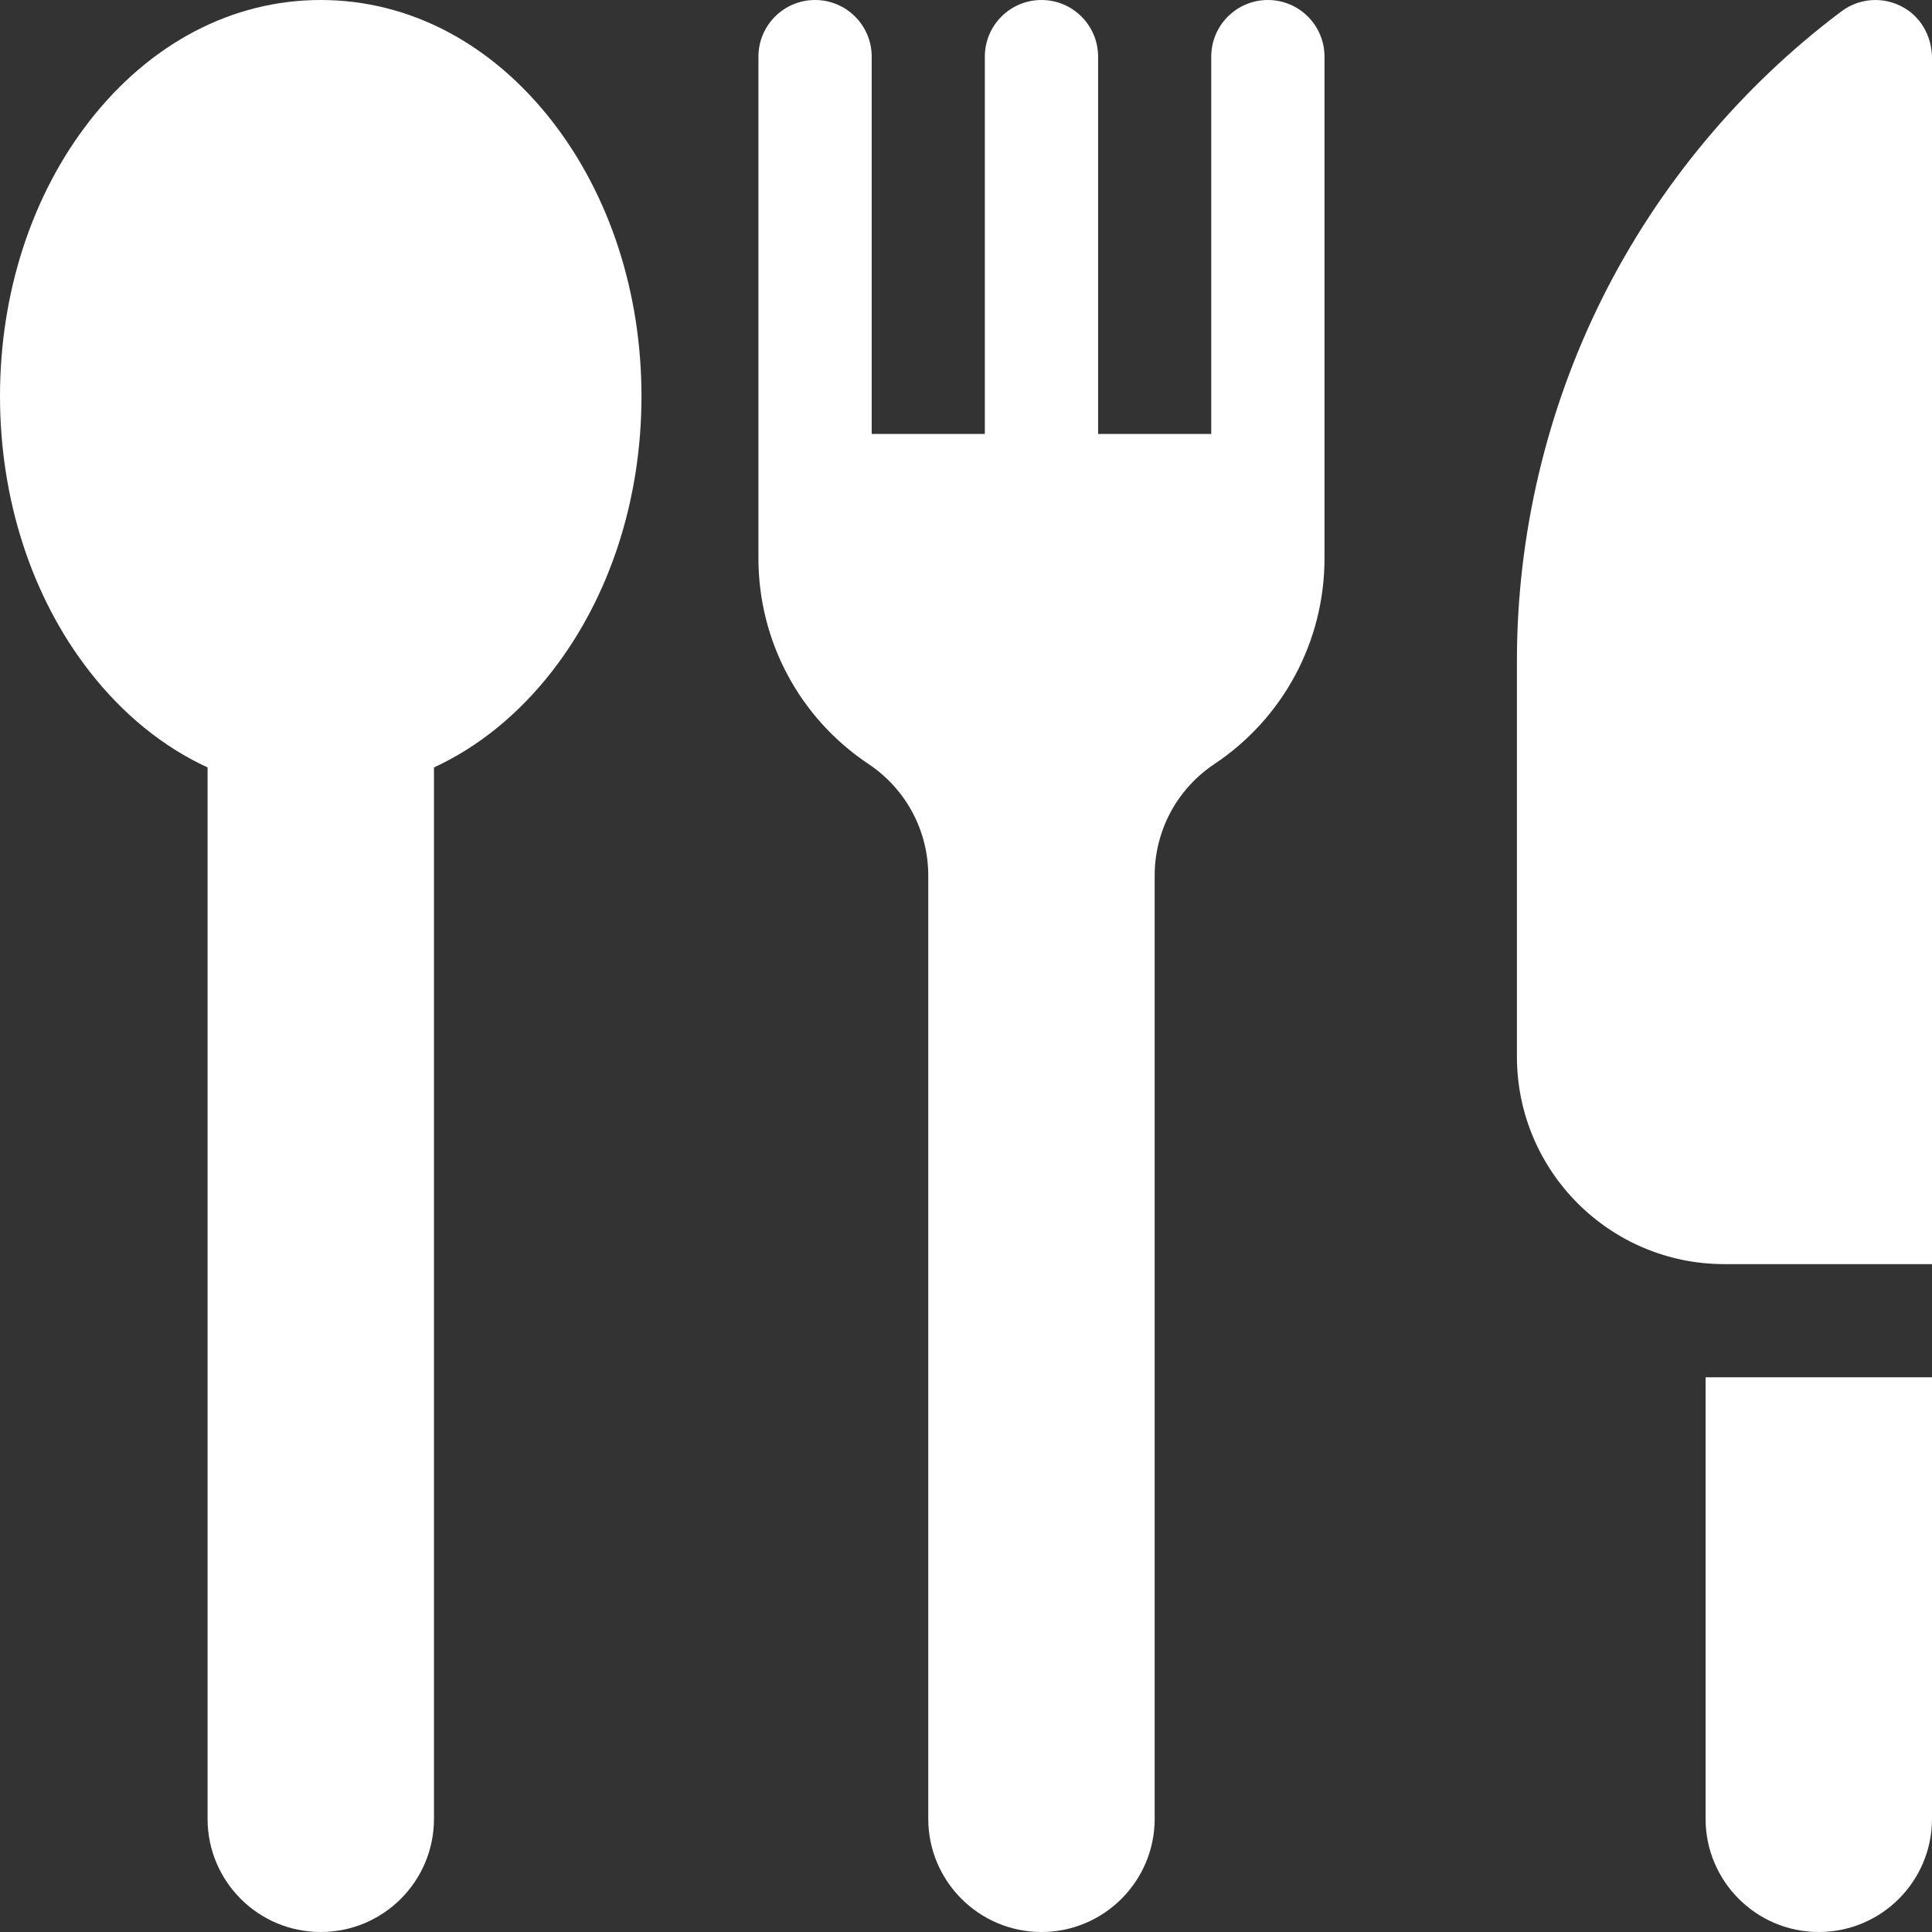<svg width="32" height="32" viewBox="0 0 32 32" fill="none" xmlns="http://www.w3.org/2000/svg">
<rect x="0" y="0" width="32" height="32" fill="#333333" stroke="none"/>
<g clip-path="url(#clip0_4419_8924)">
<path d="M21 0C20.482 0 20.062 0.42 20.062 0.938V7.188H18.188V0.938C18.188 0.42 17.768 0 17.25 0C16.732 0 16.312 0.42 16.312 0.938V7.188H14.438V0.938C14.438 0.42 14.018 0 13.5 0C12.982 0 12.562 0.42 12.562 0.938V9.247C12.562 10.62 13.244 11.894 14.386 12.655C15.005 13.068 15.375 13.758 15.375 14.503V30.125C15.375 31.159 16.216 32 17.25 32C18.284 32 19.125 31.159 19.125 30.125V14.503C19.125 13.758 19.495 13.068 20.114 12.655C21.256 11.894 21.938 10.62 21.938 9.247V0.938C21.938 0.42 21.518 0 21 0Z" fill="white"/>
<path d="M5.312 0C3.848 0 2.487 0.714 1.479 2.009C0.525 3.236 0 4.853 0 6.562C0 8.272 0.525 9.889 1.479 11.116C2.037 11.834 2.705 12.373 3.438 12.711V30.125C3.438 31.161 4.277 32 5.312 32C6.348 32 7.188 31.161 7.188 30.125V12.711C7.92 12.373 8.588 11.834 9.146 11.116C10.1 9.889 10.625 8.272 10.625 6.562C10.625 4.853 10.1 3.236 9.146 2.009C8.138 0.714 6.777 0 5.312 0Z" fill="white"/>
<path d="M28.25 30.125C28.25 31.16 29.089 32 30.125 32C31.161 32 32 31.16 32 30.125V22.812H28.25V30.125Z" fill="white"/>
<path d="M31.622 0.185C31.282 -0.066 30.827 -0.058 30.5 0.188C28.84 1.433 27.472 3.072 26.544 4.928C25.616 6.784 25.125 8.862 25.125 10.938V17.5C25.125 19.399 26.664 20.938 28.562 20.938H32V0.965C32 0.661 31.867 0.366 31.622 0.185Z" fill="white"/>
</g>
<defs>
<clipPath id="clip0_4419_8924">
<rect width="32" height="32" fill="white"/>
</clipPath>
</defs>
</svg>
